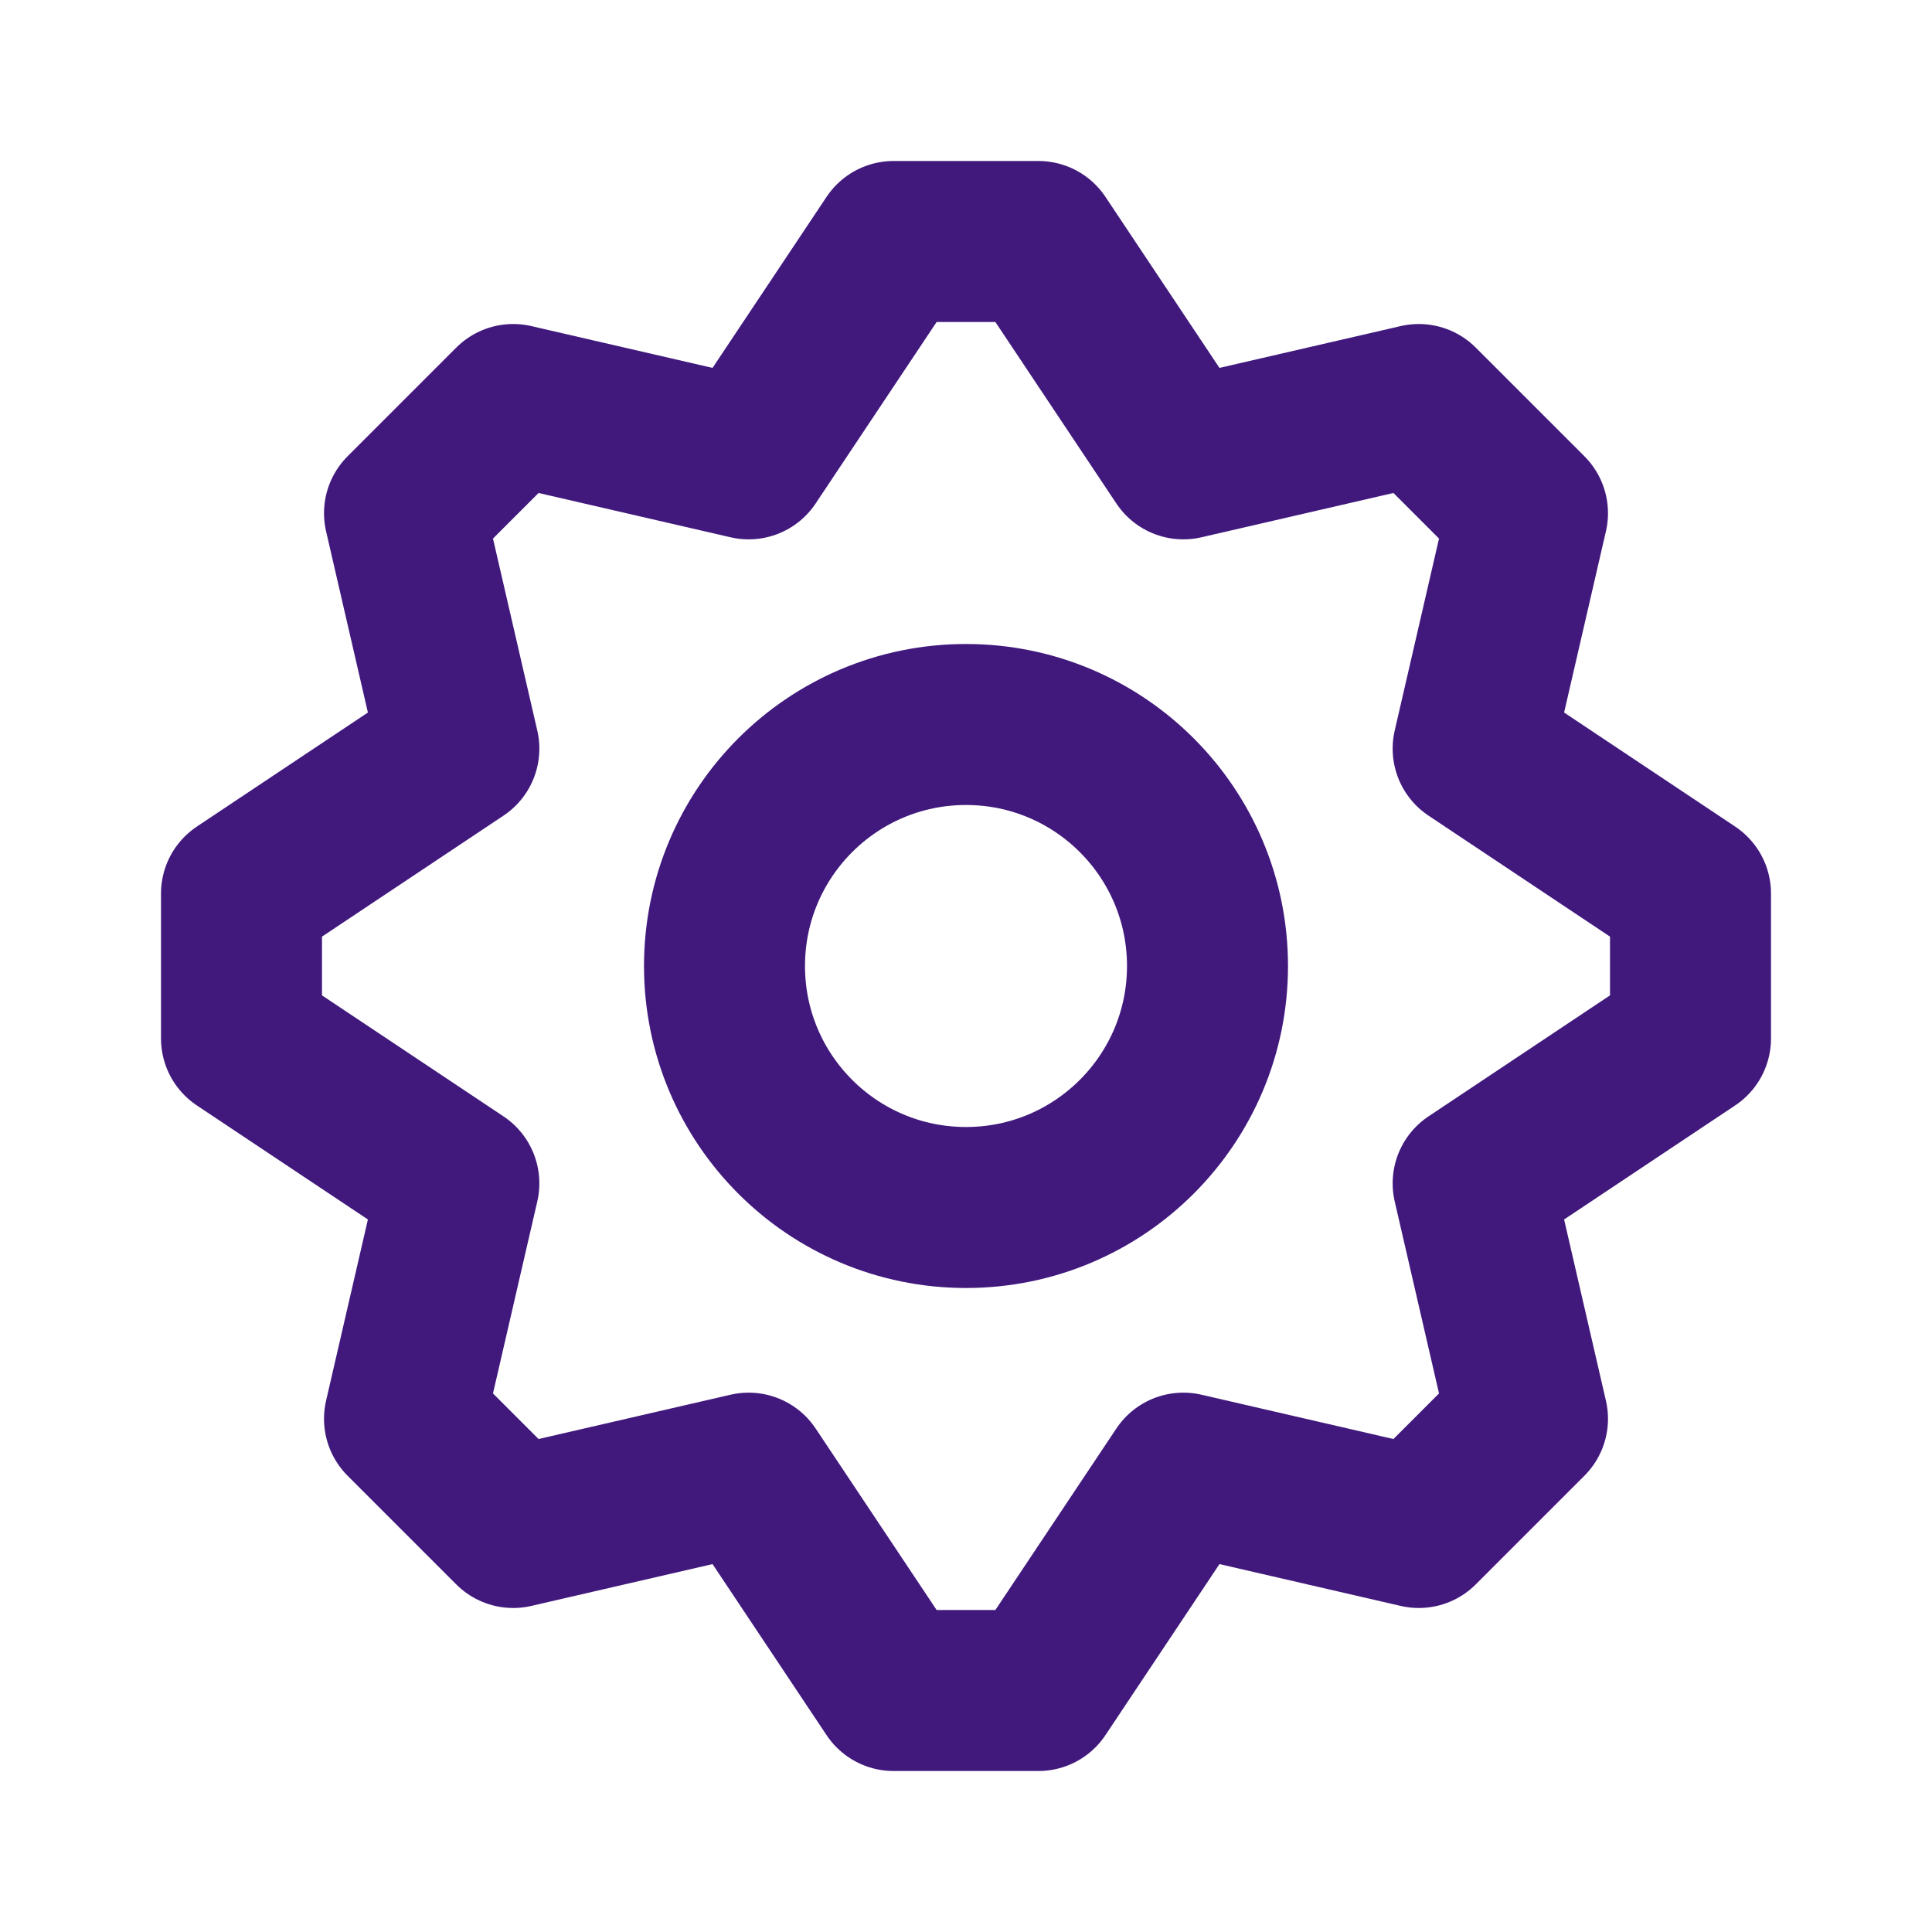 <svg width="24" height="24" viewBox="0 0 24 24" fill="none" xmlns="http://www.w3.org/2000/svg">
<path d="M9.3 5.7L6.375 5.025L5.025 6.375L5.7 9.3L3 11.1V12.9L5.7 14.7L5.025 17.625L6.375 18.975L9.3 18.3L11.1 21H12.9L14.7 18.3L17.625 18.975L18.975 17.625L18.3 14.7L21 12.9V11.1L18.3 9.3L18.975 6.375L17.625 5.025L14.7 5.7L12.9 3H11.1L9.3 5.7Z" stroke="#41197D" stroke-width="2" stroke-linejoin="round"/>
<path d="M15 12C15 13.657 13.657 15 12 15C10.343 15 9 13.657 9 12C9 10.343 10.343 9 12 9C13.657 9 15 10.343 15 12Z" stroke="#41197D" stroke-width="2" stroke-linejoin="round"/>
</svg>
